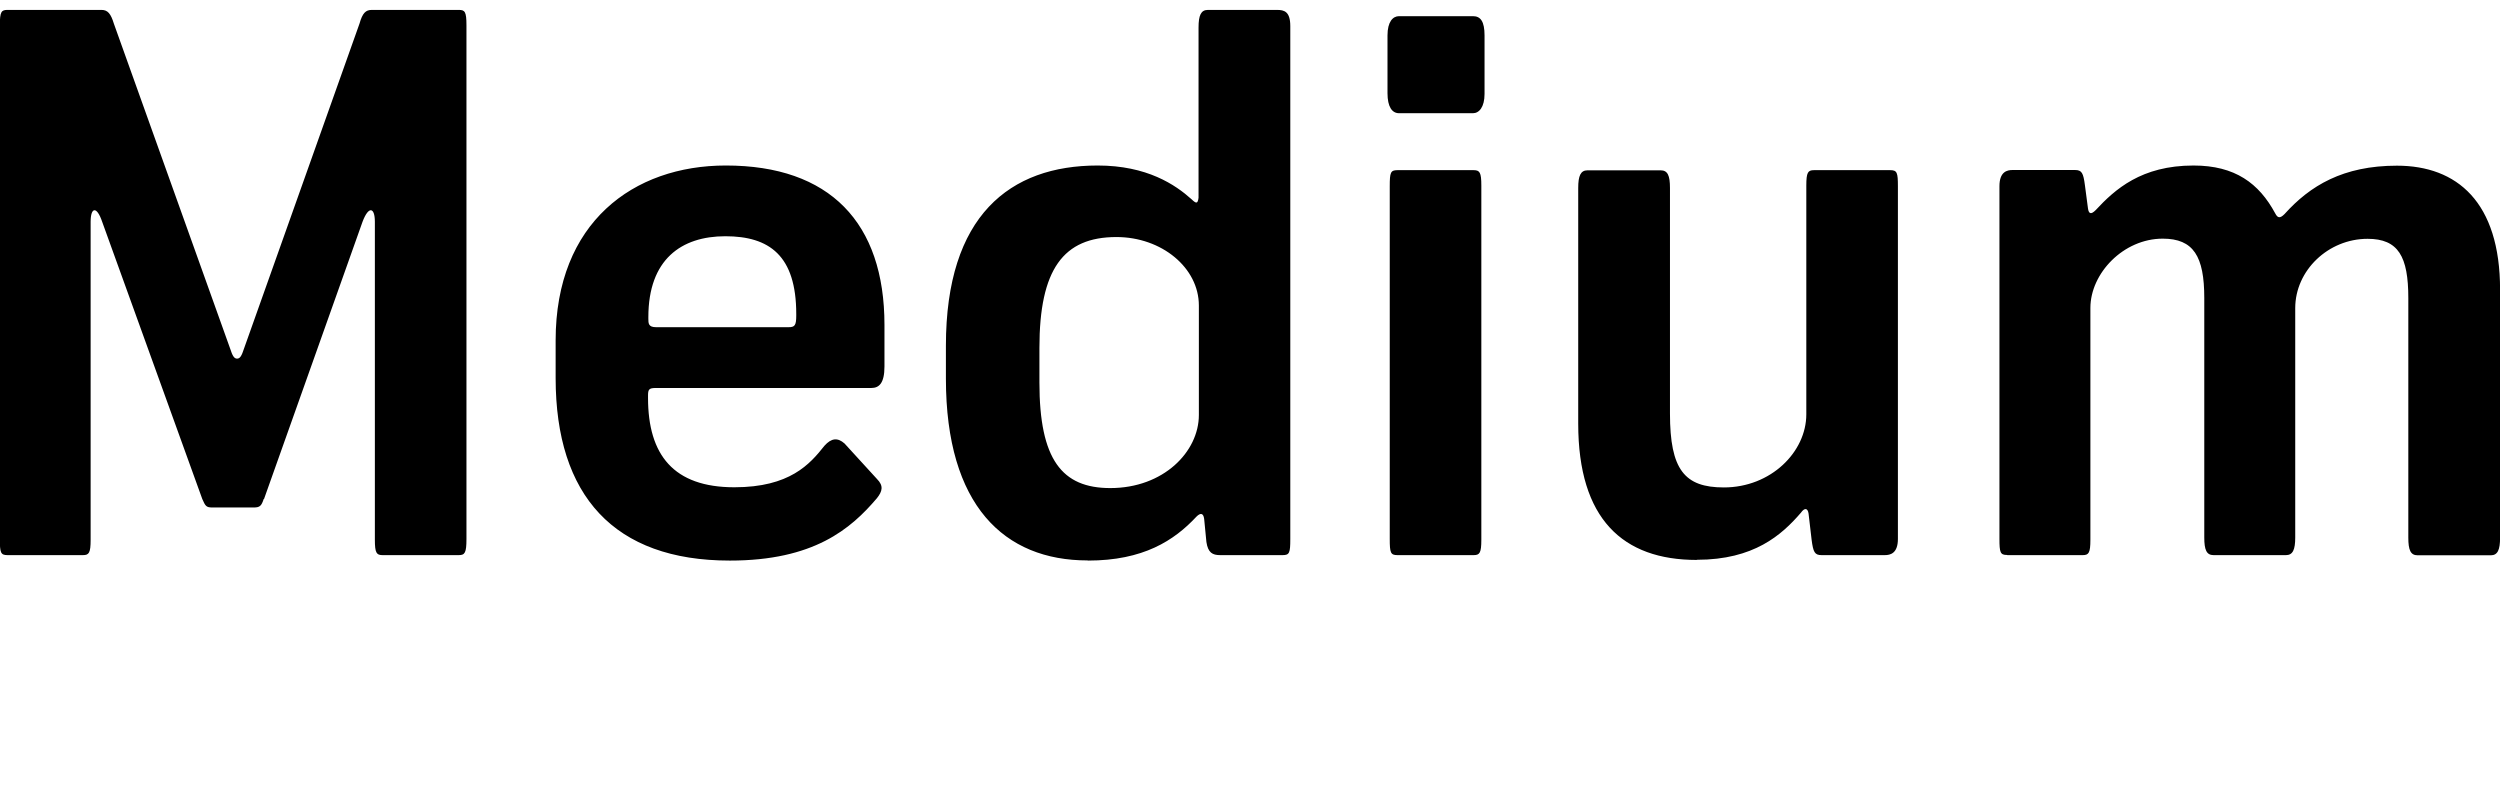 <?xml version="1.0" encoding="UTF-8"?>
<svg width="155.856" height="49.008" viewBox="0 0 155.856 49.008" version="1.1" xmlns="http://www.w3.org/2000/svg" xmlns:xlink="http://www.w3.org/1999/xlink">
 <path d="M16.46,17.9 l6.14,17.28 c0.38,1.01,0.77,0.91,0.77,0 l0,-19.82 c0,-0.82,0.1,-0.96,0.48,-0.96 l4.75,0 c0.38,0,0.48,0.14,0.48,1.01 l0,32.02 c0,0.86,-0.1,0.96,-0.48,0.96 l-5.42,0 c-0.38,0,-0.58,-0.19,-0.77,-0.86 l-7.2,-20.26 c-0.14,-0.43,-0.24,-0.62,-0.43,-0.62 c-0.19,0,-0.29,0.19,-0.43,0.62 l-7.25,20.26 c-0.19,0.62,-0.38,0.86,-0.77,0.86 l-5.86,0 c-0.38,0,-0.48,-0.1,-0.48,-0.96 l0,-32.02 c0,-0.86,0.05,-1.01,0.48,-1.01 l4.7,0 c0.38,0,0.48,0.14,0.48,0.96 l0,19.82 c0,0.91,0.38,1.01,0.72,0 l6.24,-17.28 c0.19,-0.43,0.24,-0.53,0.62,-0.53 l2.59,0 c0.38,0,0.48,0.1,0.62,0.53 Z M45.5,14.06 c5.23,0,7.54,1.97,9.17,3.89 c0.34,0.43,0.43,0.77,0,1.2 l-2.02,2.21 c-0.43,0.38,-0.82,0.34,-1.25,-0.14 c-0.91,-1.15,-2.16,-2.59,-5.62,-2.59 c-3.79,0,-5.38,2.02,-5.38,5.57 l0,0.14 c0,0.38,0.05,0.48,0.48,0.48 l13.44,0 c0.48,0,0.82,0.29,0.82,1.34 l0,2.59 c0,6.38,-3.41,9.94,-9.89,9.94 c-5.76,0,-10.61,-3.55,-10.61,-10.9 l0,-2.35 c0,-7.34,3.65,-11.38,10.85,-11.38 Z M40.9,28.61 c-0.48,0,-0.48,0.24,-0.48,0.53 l0,0.1 c0,3.6,2.06,5.04,4.8,5.04 c2.74,0,4.42,-1.2,4.42,-4.85 l0,-0.1 c0,-0.62,-0.1,-0.72,-0.48,-0.72 Z M67.82,14.06 c3.46,0,5.38,1.25,6.77,2.74 c0.24,0.24,0.43,0.24,0.48,-0.14 l0.14,-1.44 c0.1,-0.67,0.38,-0.82,0.86,-0.82 l3.89,0 c0.43,0,0.48,0.14,0.48,1.01 l0,31.97 c0,0.91,-0.38,1.01,-0.82,1.01 l-4.32,0 c-0.43,0,-0.58,-0.34,-0.58,-1.1 l0,-10.61 c-0.05,-0.38,-0.14,-0.38,-0.43,-0.1 c-1.01,0.91,-2.78,2.11,-5.86,2.11 c-5.47,0,-9.46,-3.12,-9.46,-11.23 l0,-2.06 c0,-7.92,3.65,-11.33,8.83,-11.33 Z M69.22,18.58 c-3.02,0,-4.42,1.78,-4.42,6.58 l0,2.16 c0,4.9,1.49,6.91,4.8,6.91 c2.83,0,5.14,-1.92,5.14,-4.27 l0,-6.82 c0,-2.3,-2.21,-4.56,-5.52,-4.56 Z M87.22,41.95 l4.61,0 c0.38,0,0.72,0.38,0.72,1.2 l0,3.65 c0,0.86,-0.24,1.2,-0.72,1.2 l-4.61,0 c-0.38,0,-0.72,-0.34,-0.72,-1.2 l0,-3.6 c0,-0.86,0.29,-1.25,0.72,-1.25 Z M87.12,14.4 l4.75,0 c0.38,0,0.48,0.14,0.48,0.96 l0,22.08 c0,0.82,-0.1,0.96,-0.48,0.96 l-4.75,0 c-0.43,0,-0.48,-0.14,-0.48,-1.01 l0,-21.98 c0,-0.86,0.05,-1.01,0.48,-1.01 Z M105.79,14.11 c3.55,0,5.28,1.54,6.48,2.93 c0.24,0.34,0.43,0.29,0.48,-0.05 l0.19,-1.63 c0.1,-0.77,0.19,-0.96,0.62,-0.96 l3.94,0 c0.34,0,0.82,0.1,0.82,1.01 l0,21.98 c0,0.86,-0.05,1.01,-0.48,1.01 l-4.75,0 c-0.38,0,-0.48,-0.14,-0.48,-0.96 l0,-14.26 c0,-2.35,-2.21,-4.56,-5.14,-4.56 c-2.45,0,-3.36,1.1,-3.36,4.61 l0,14.06 c0,0.77,-0.14,1.1,-0.58,1.1 l-4.56,0 c-0.43,0,-0.58,-0.34,-0.58,-1.1 l0,-14.69 c0,-5.95,2.78,-8.5,7.39,-8.5 Z M125.14,14.4 l4.7,0 c0.38,0,0.48,0.14,0.48,0.96 l0,14.45 c0,2.16,2.06,4.32,4.51,4.32 c1.92,0,2.59,-1.1,2.59,-3.7 l0,-14.93 c0,-0.77,0.14,-1.1,0.58,-1.1 l4.51,0 c0.43,0,0.58,0.34,0.58,1.1 l0,14.3 c0,2.35,2.06,4.32,4.51,4.32 c1.92,0,2.54,-1.1,2.54,-3.7 l0,-14.93 c0,-0.77,0.14,-1.1,0.58,-1.1 l4.56,0 c0.43,0,0.58,0.34,0.58,1.1 l0,15.46 c0,5.47,-2.69,7.73,-6.43,7.73 c-3.36,0,-5.42,-1.25,-7.01,-3.02 c-0.29,-0.29,-0.43,-0.24,-0.58,0.05 c-1.01,1.87,-2.5,2.98,-5.09,2.98 c-3.26,0,-4.9,-1.49,-6.1,-2.78 c-0.29,-0.29,-0.43,-0.24,-0.48,0.1 l-0.19,1.44 c-0.1,0.77,-0.19,0.96,-0.62,0.96 l-3.89,0 c-0.34,0,-0.82,-0.1,-0.82,-1.01 l0,-21.98 c0,-0.86,0.05,-1.01,0.48,-1.01 Z M125.14,14.4" fill="rgb(0,0,0)" transform="matrix(1,0,0,-1,0.0,49.008)"/>
</svg>